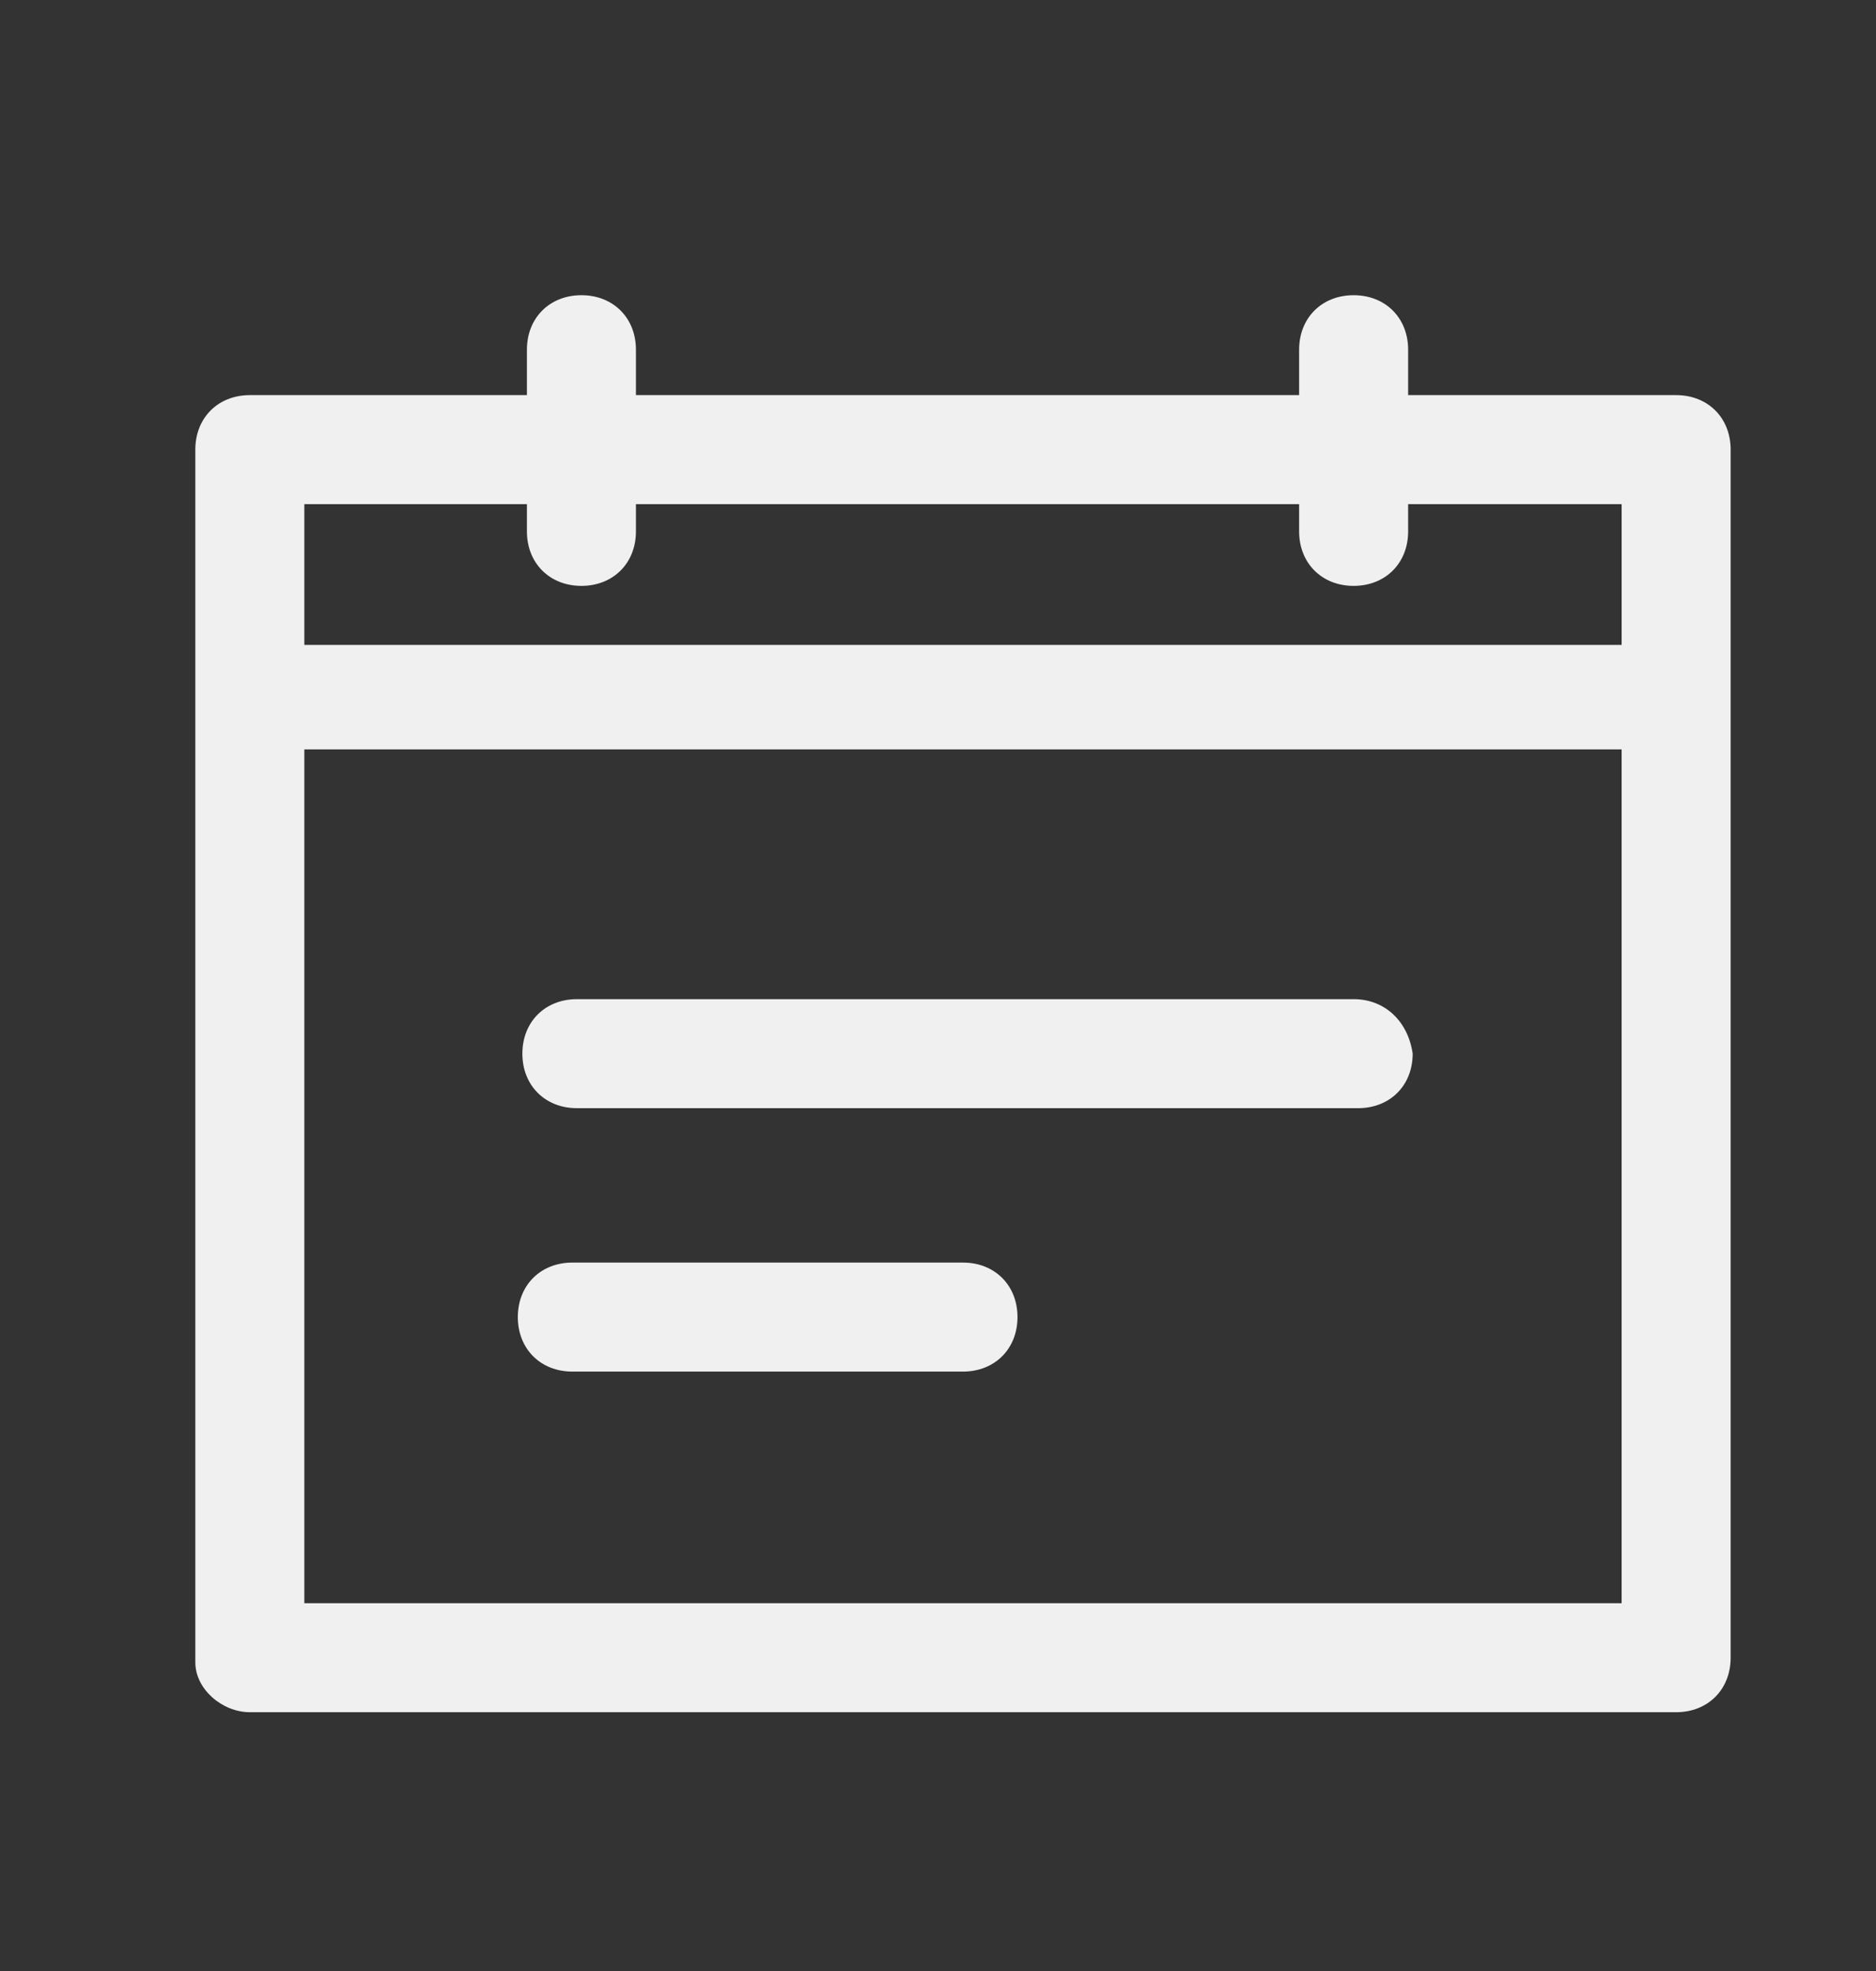 <?xml version="1.0" encoding="utf-8"?>
<!-- Generator: Adobe Illustrator 17.1.0, SVG Export Plug-In . SVG Version: 6.00 Build 0)  -->
<!DOCTYPE svg PUBLIC "-//W3C//DTD SVG 1.1//EN" "http://www.w3.org/Graphics/SVG/1.1/DTD/svg11.dtd">
<svg version="1.1" id="Capa_1" xmlns="http://www.w3.org/2000/svg" xmlns:xlink="http://www.w3.org/1999/xlink" x="0px" y="0px"
	 viewBox="0 0 41.3 43.4" enable-background="new 0 0 41.3 43.4" xml:space="preserve">
<rect x="0" y="0" width="41.3" height="43.4" fill="#333333" stroke="none"/>
<g>
	<path fill="#F0F0F0" d="M5.5,37.7h31.4c0.7,0,1.2-0.5,1.2-1.2V9.9c0-0.7-0.5-1.2-1.2-1.2H31v-1c0-0.7-0.5-1.2-1.2-1.2
		c-0.7,0-1.2,0.5-1.2,1.2v1H14v-1c0-0.7-0.5-1.2-1.2-1.2c-0.7,0-1.2,0.5-1.2,1.2v1H5.5c-0.7,0-1.2,0.5-1.2,1.2v26.7
		C4.3,37.2,4.9,37.7,5.5,37.7L5.5,37.7z M6.7,11.1h4.9v0.6c0,0.7,0.5,1.2,1.2,1.2c0.7,0,1.2-0.5,1.2-1.2v-0.6h14.6v0.6
		c0,0.7,0.5,1.2,1.2,1.2c0.7,0,1.2-0.5,1.2-1.2v-0.6h4.7v3.1H6.7V11.1z M6.7,16.5h29v18.8h-29V16.5z M6.7,16.5"/>
	<path fill="#F0F0F0" d="M29.8,22H12.7c-0.7,0-1.2,0.5-1.2,1.2c0,0.7,0.5,1.2,1.2,1.2h17.2c0.7,0,1.2-0.5,1.2-1.2
		C31,22.5,30.5,22,29.8,22L29.8,22z M29.8,22"/>
	<path fill="#F0F0F0" d="M21.2,27.8h-8.6c-0.7,0-1.2,0.5-1.2,1.2c0,0.7,0.5,1.2,1.2,1.2h8.6c0.7,0,1.2-0.5,1.2-1.2
		C22.4,28.3,21.9,27.8,21.2,27.8L21.2,27.8z M21.2,27.8"/>
</g>
</svg>
